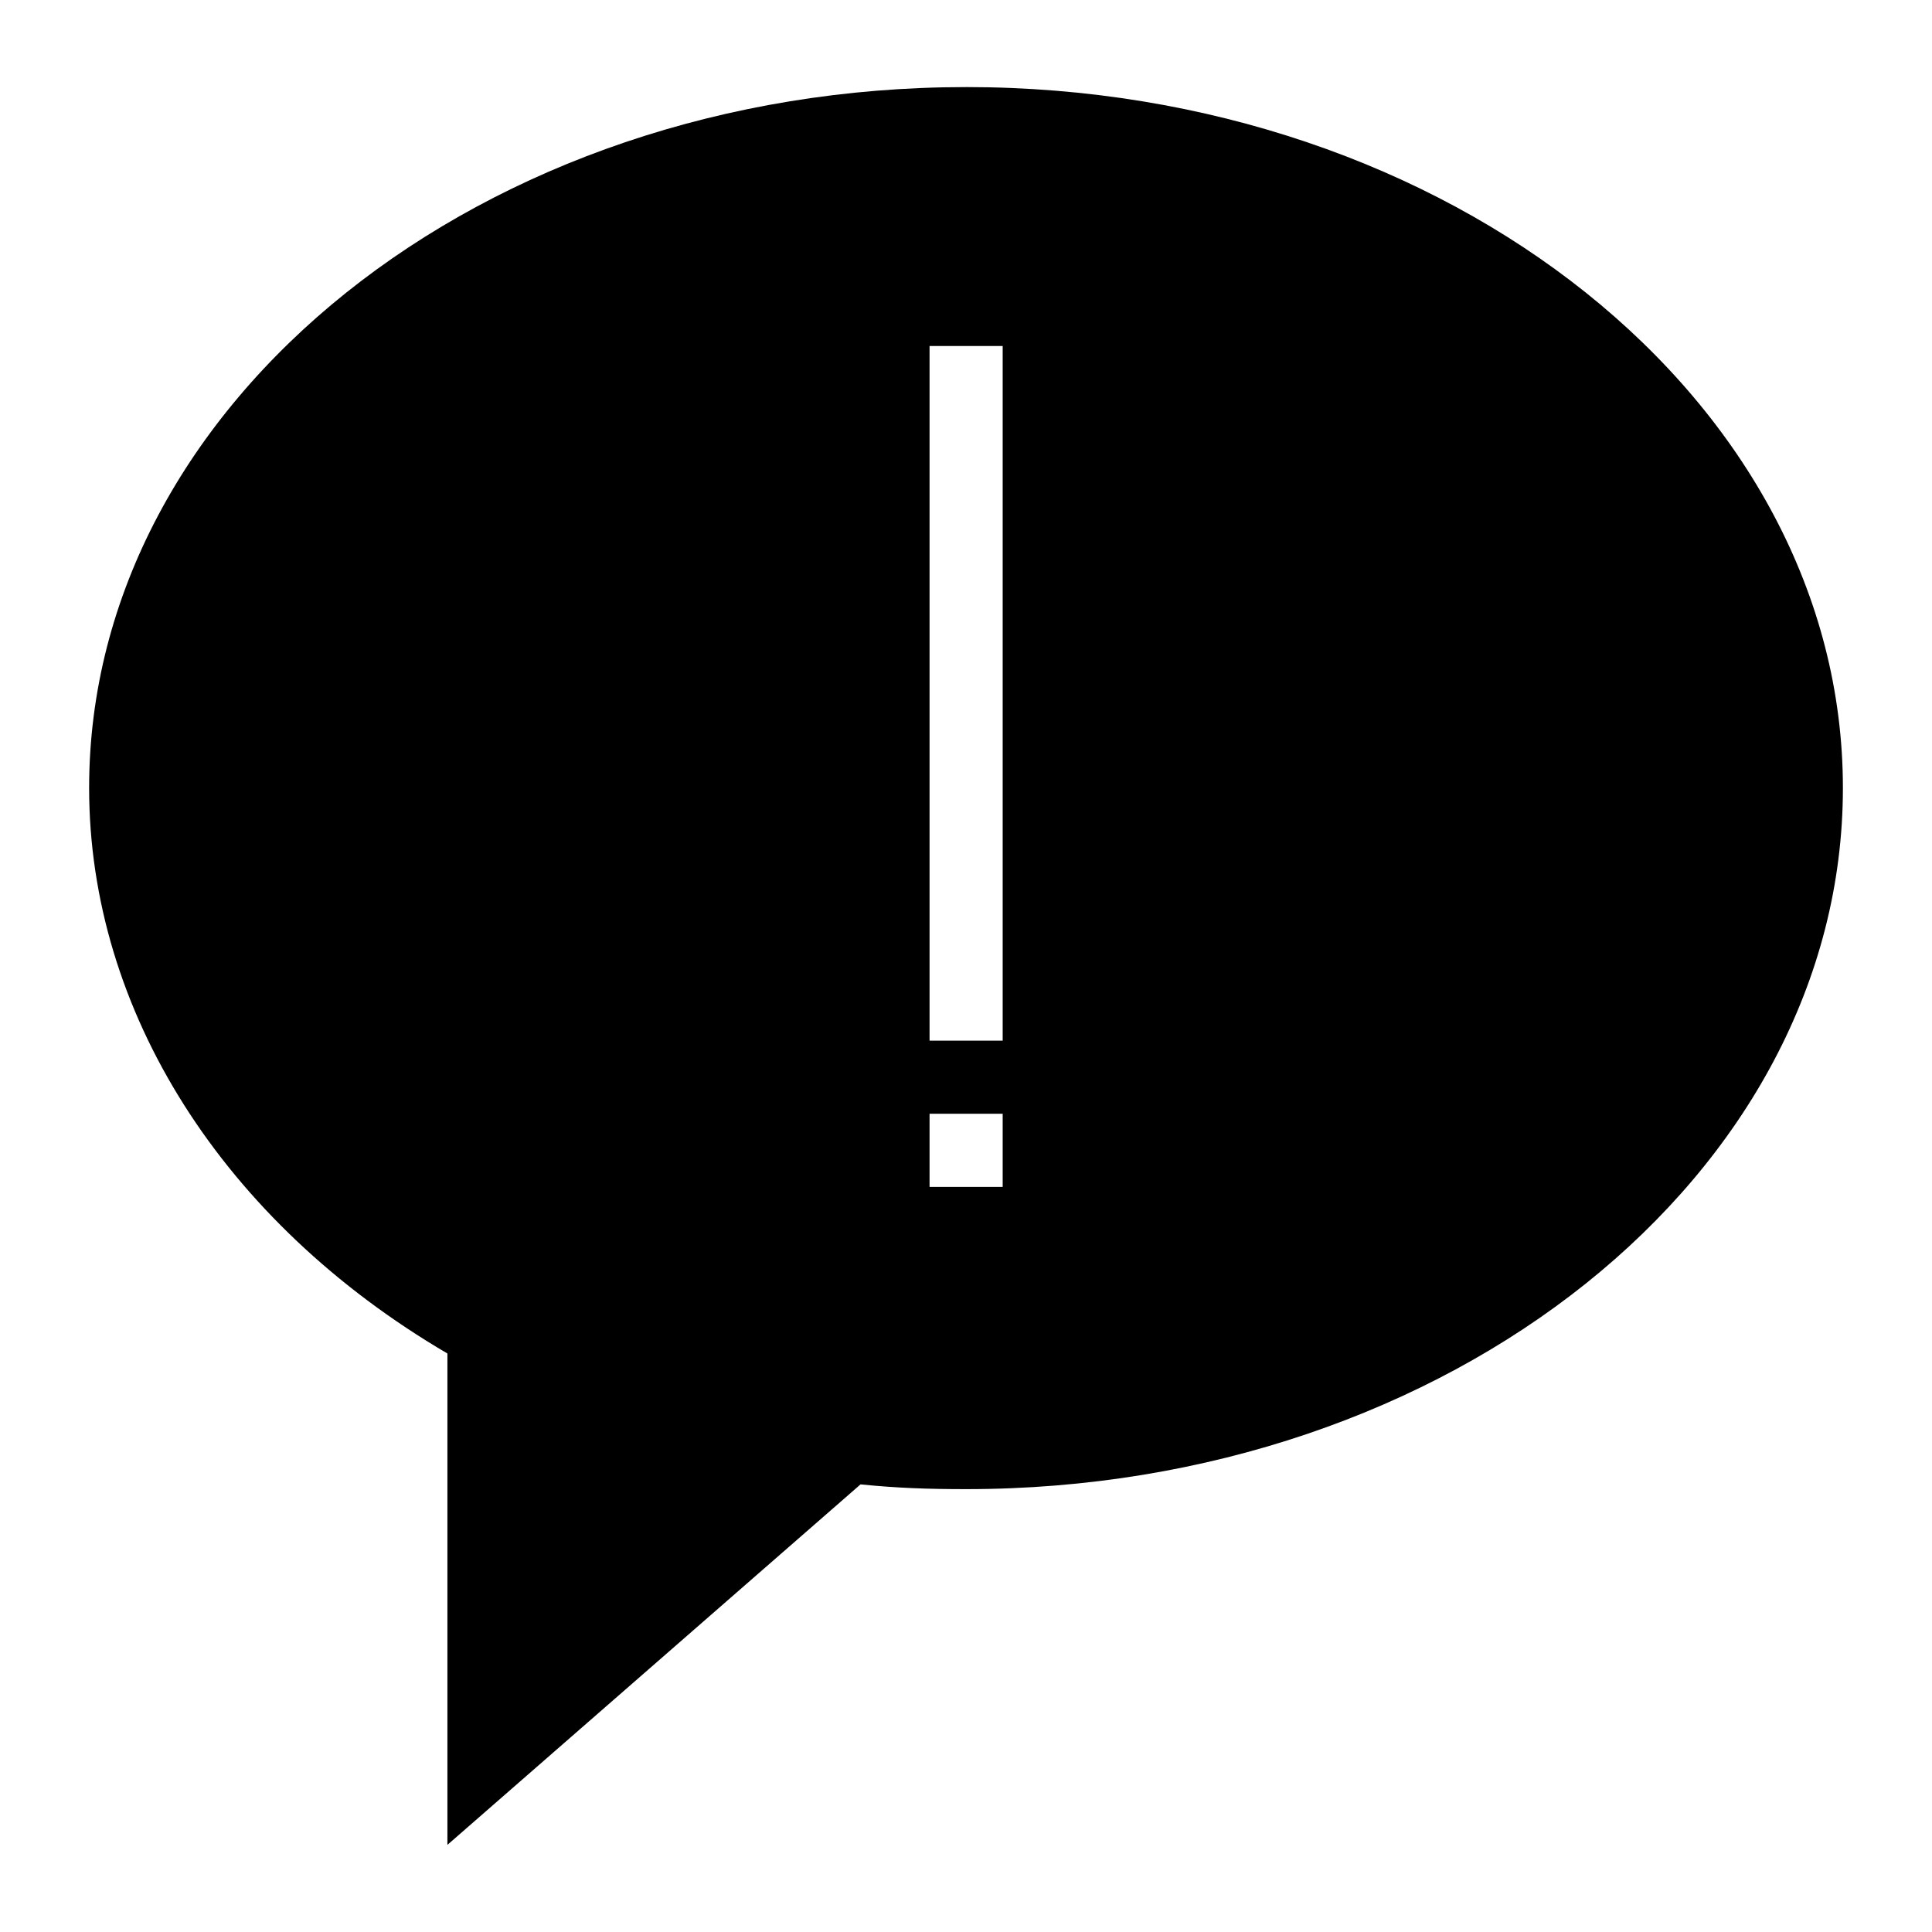 <?xml version="1.0" encoding="UTF-8"?>
<!-- Uploaded to: SVG Repo, www.svgrepo.com, Generator: SVG Repo Mixer Tools -->
<svg fill="#000000" width="800px" height="800px" version="1.1" viewBox="144 144 512 512" xmlns="http://www.w3.org/2000/svg">
 <path d="m400.05 167.08c-128.18 0-232.43 83.32-232.43 185.73 0 59.102 35.461 115 94.949 149.88v130.22l109.48-95.531c9.594 0.969 17.828 1.258 28 1.258 128.09 0 232.34-83.32 232.34-185.83-0.004-102.41-104.25-185.73-232.34-185.73zm9.672 291.46h-19.379v-19.379h19.379zm0-38.754h-19.379v-184.09h19.379z"/>
</svg>